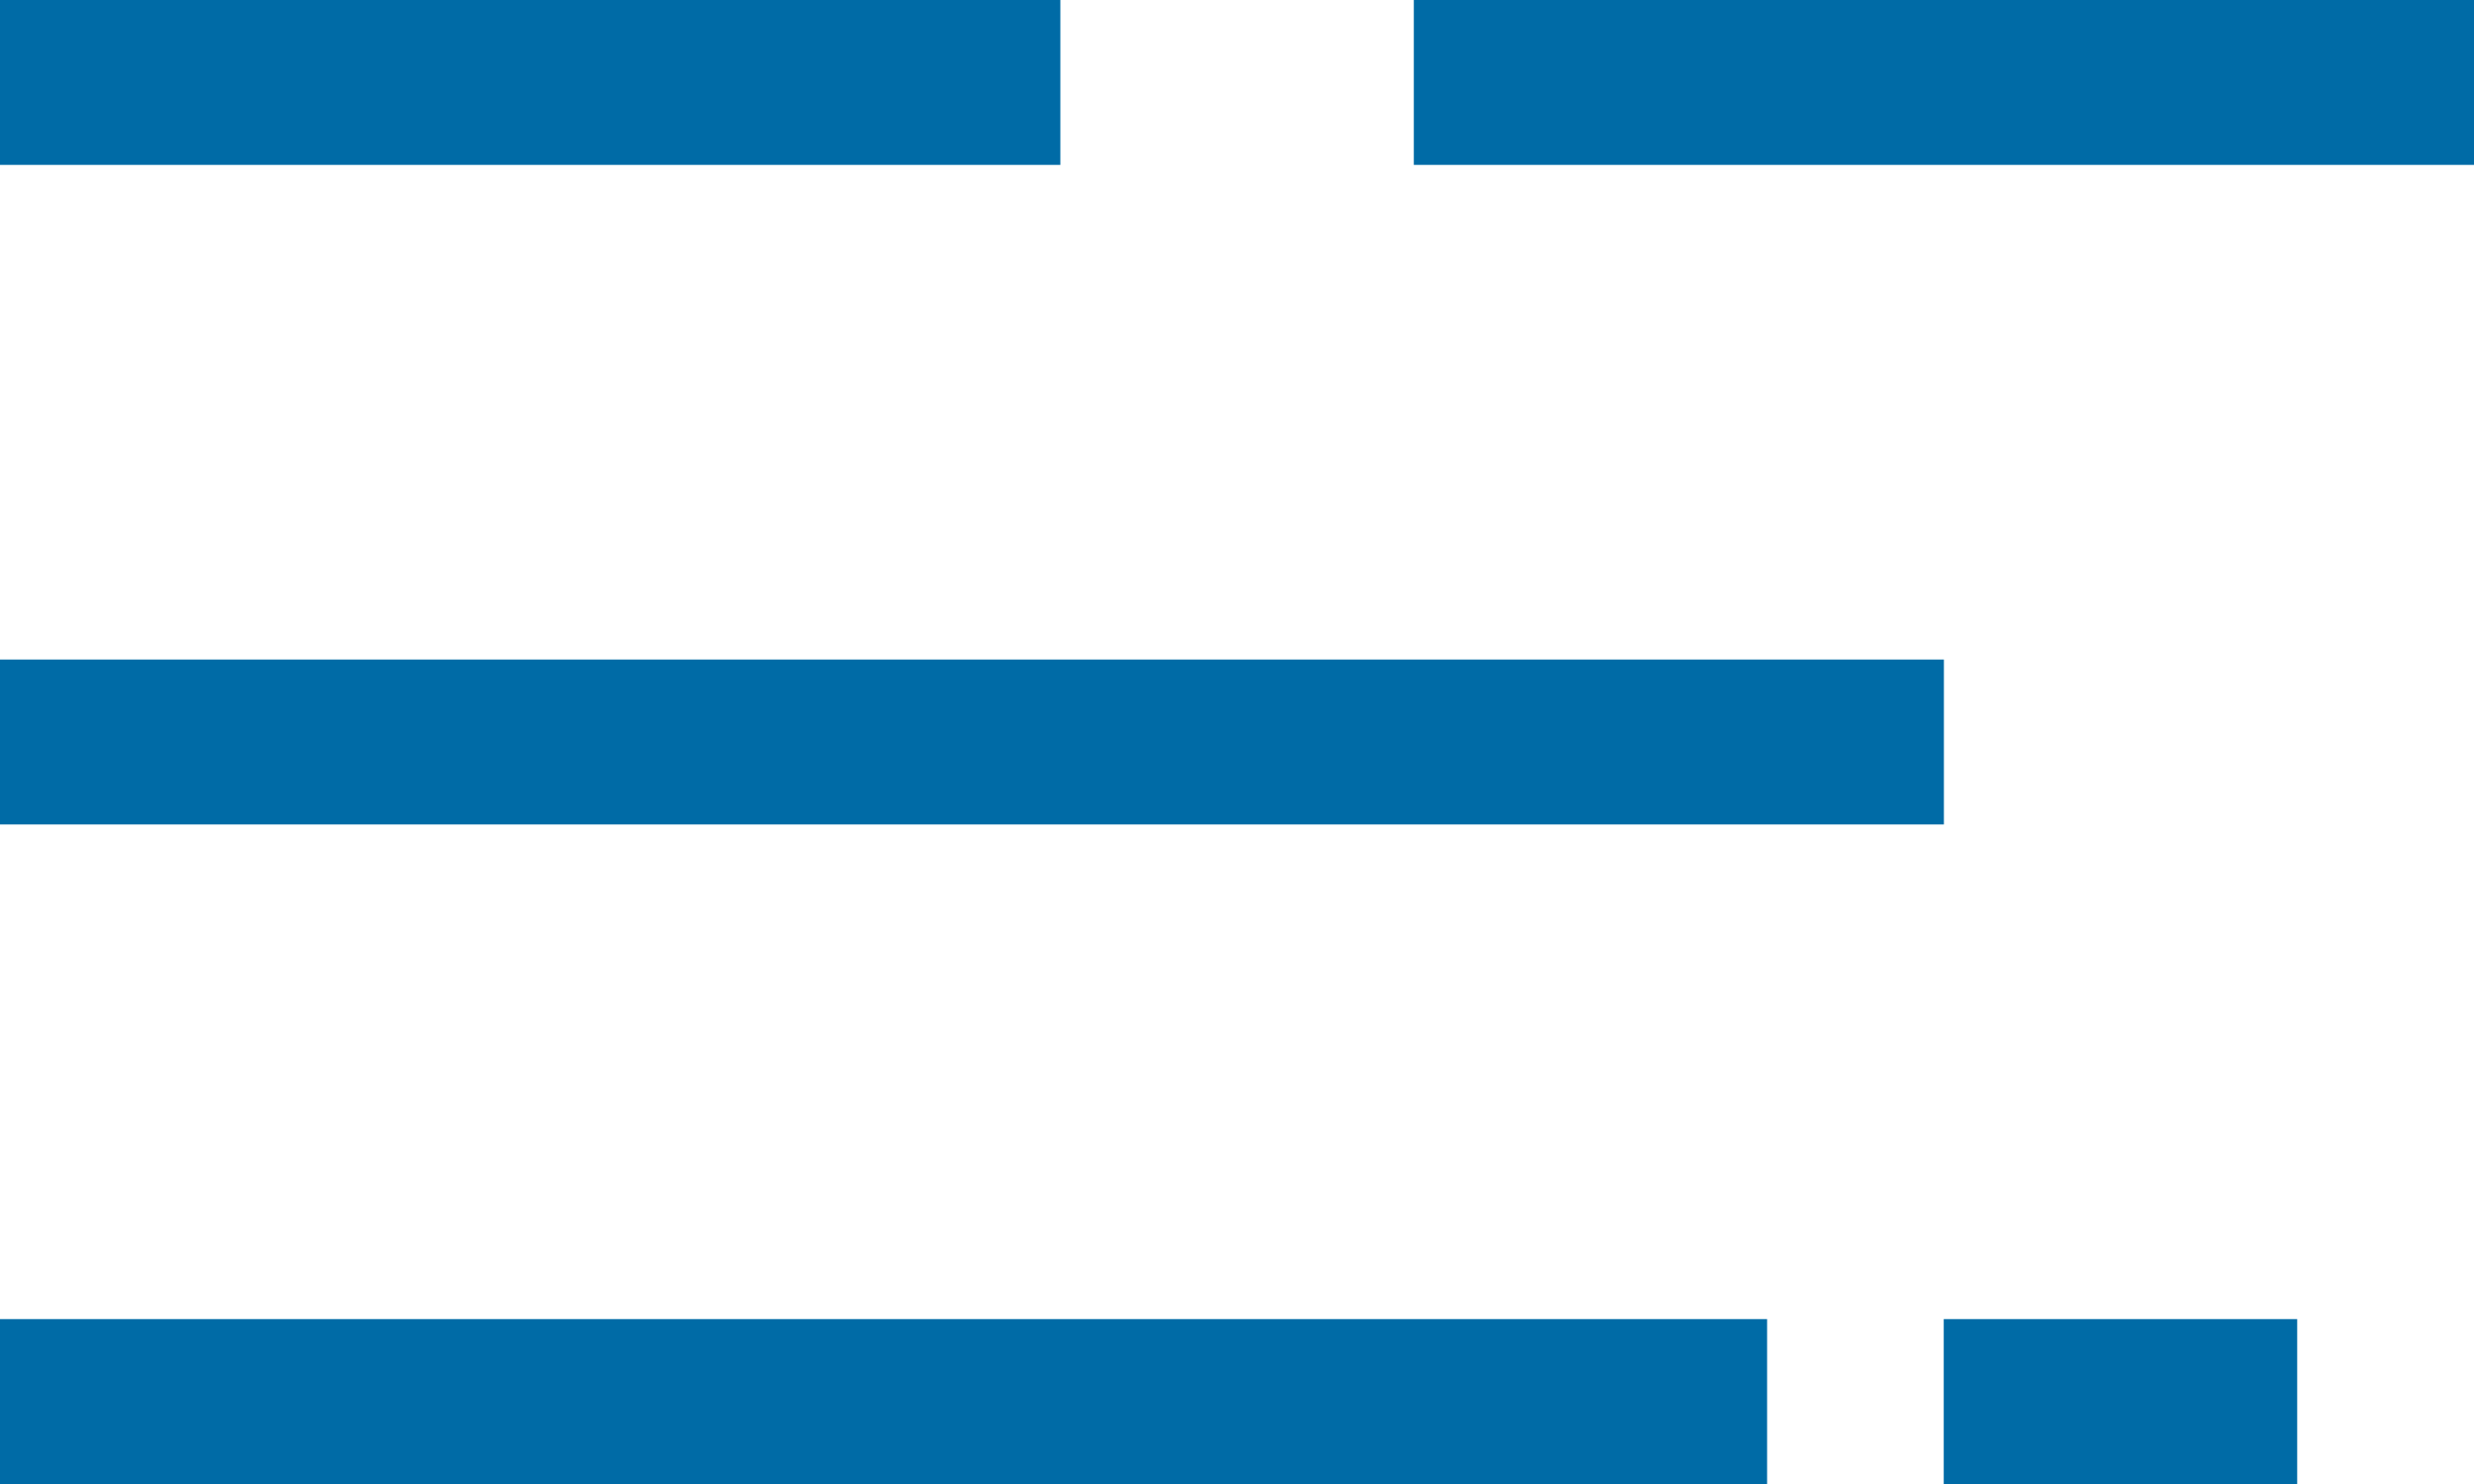 <svg width="15" height="9" viewBox="0 0 15 9" fill="none" xmlns="http://www.w3.org/2000/svg">
<line y1="0.5" x2="6.429" y2="0.5" stroke="#006BA6"/>
<line x1="8.572" y1="0.5" x2="15.001" y2="0.5" stroke="#006BA6"/>
<line y1="4.5" x2="11.786" y2="4.5" stroke="#006BA6"/>
<line y1="8.5" x2="10.714" y2="8.5" stroke="#006BA6"/>
<line x1="11.785" y1="8.5" x2="13.928" y2="8.5" stroke="#006BA6"/>
</svg>
